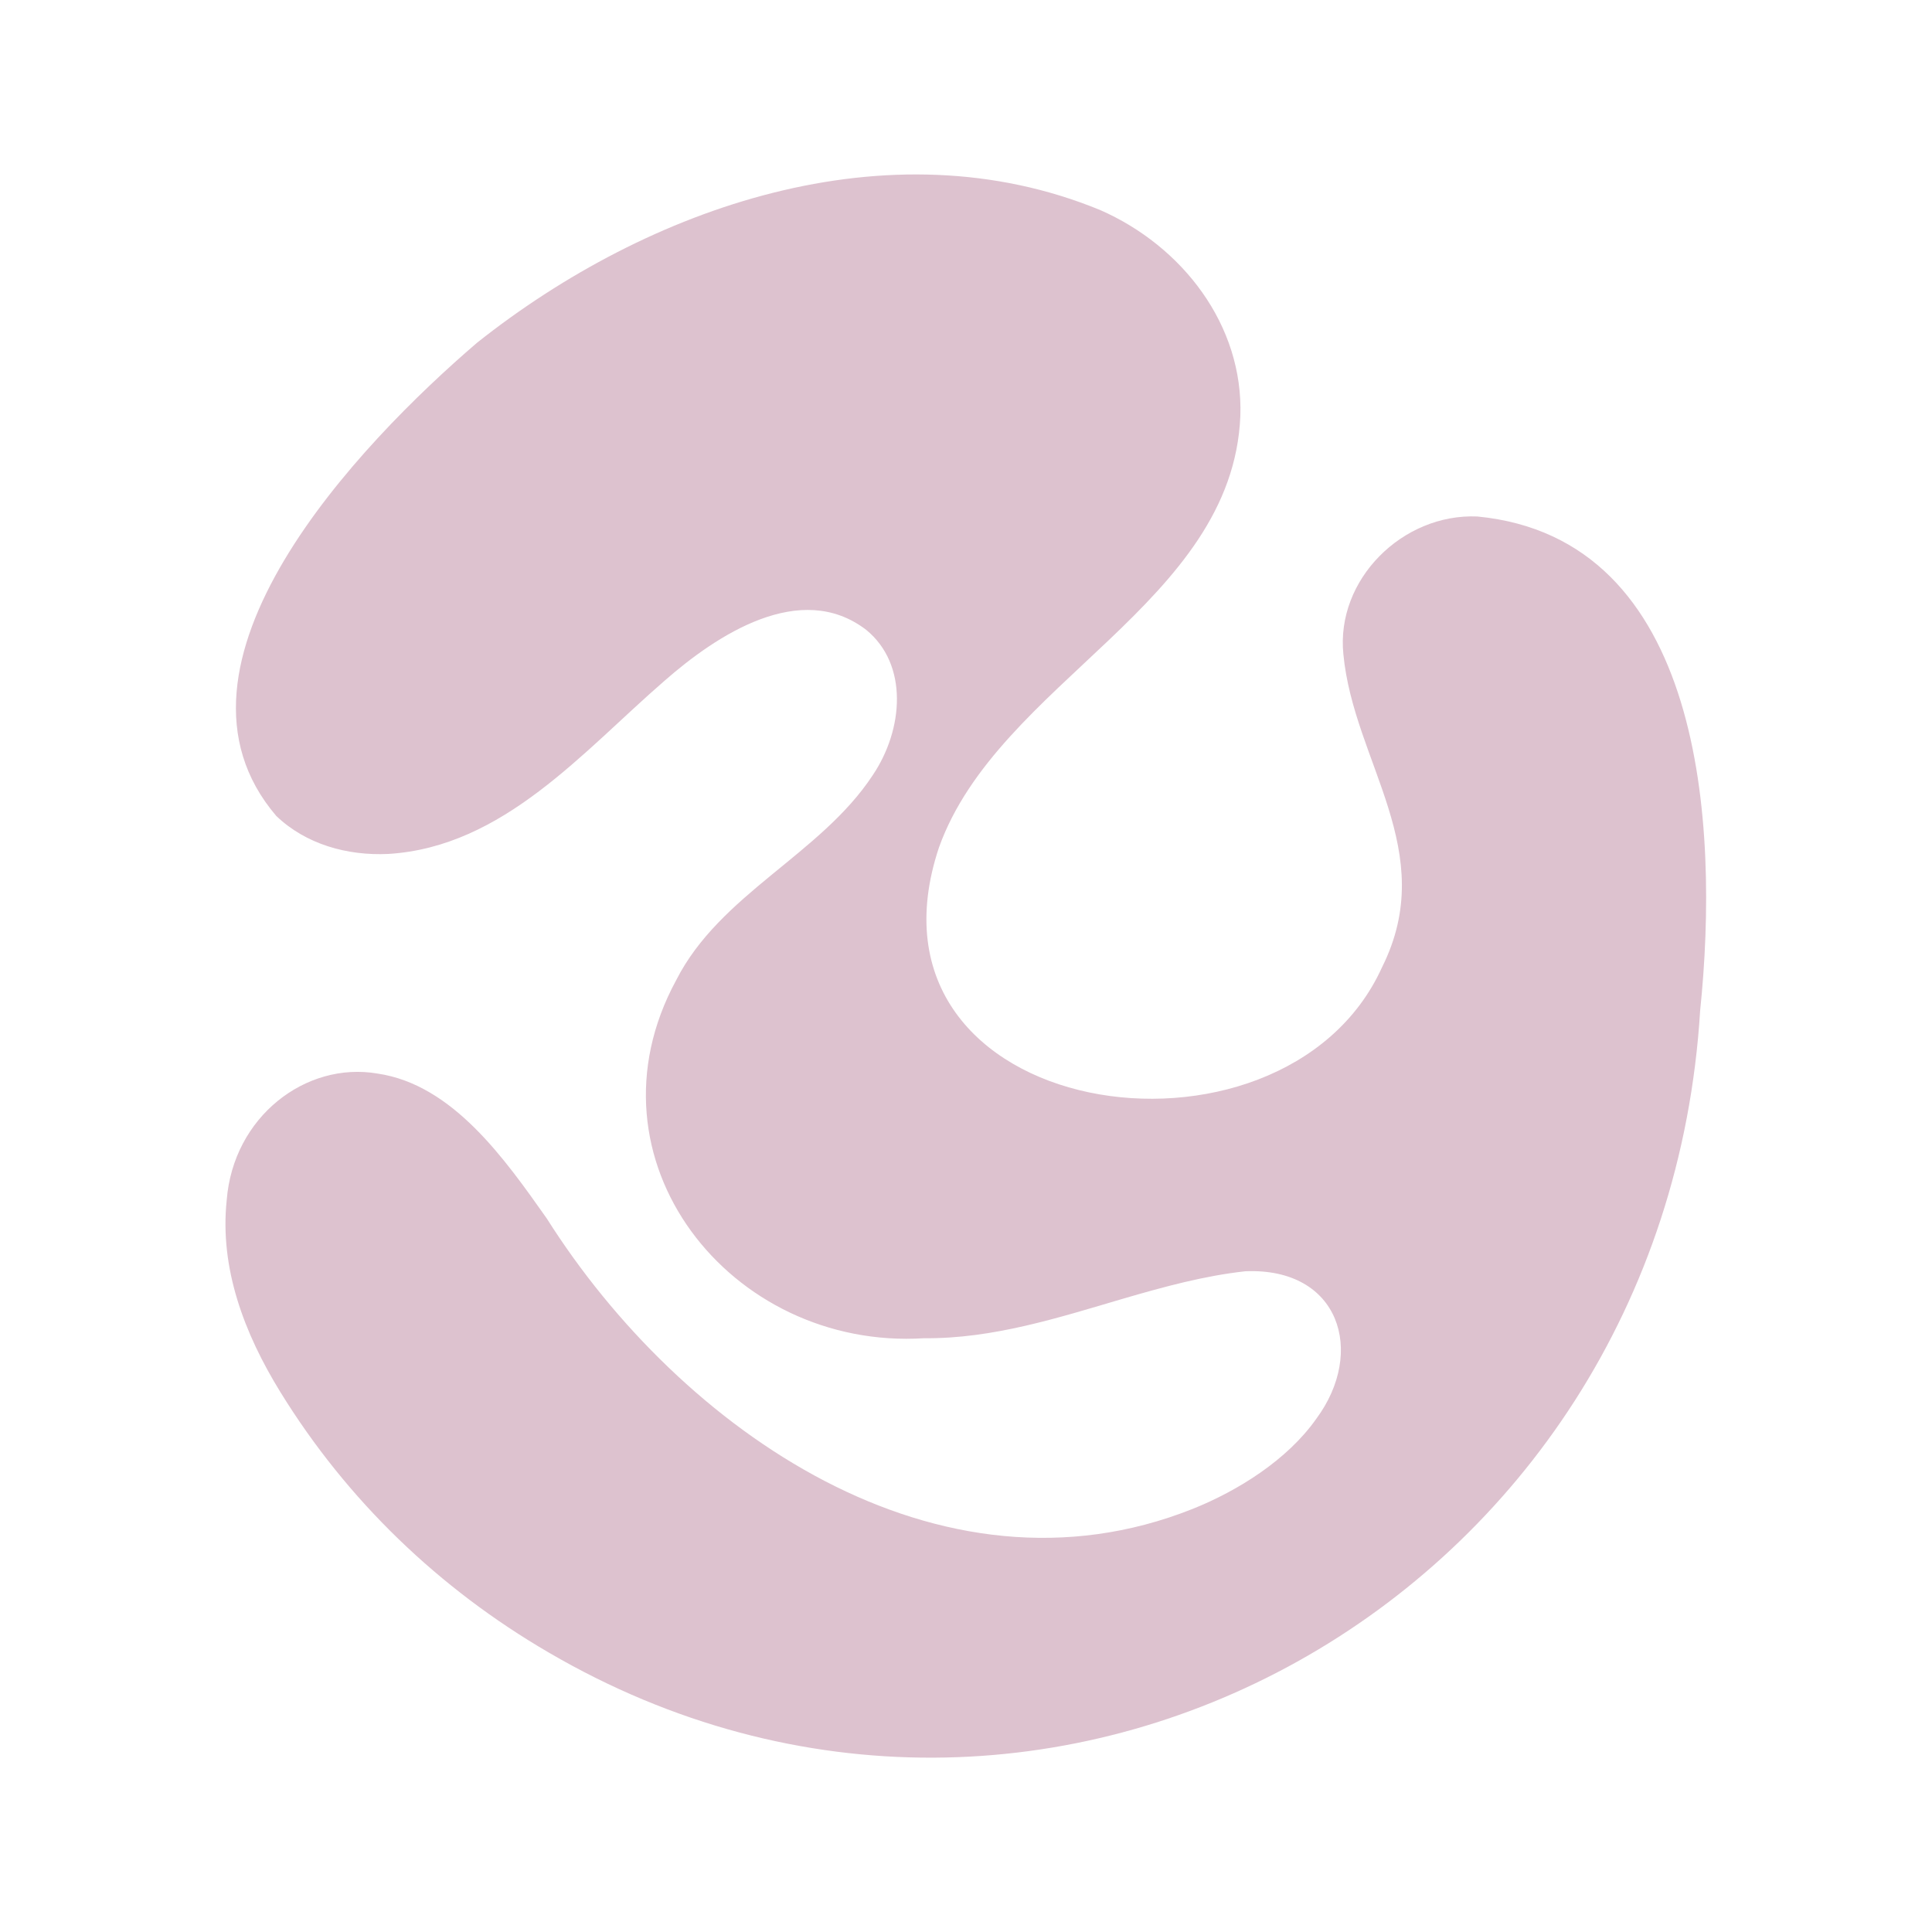 <svg viewBox="0 0 300 300" version="1.1" xmlns="http://www.w3.org/2000/svg" id="x">
  
  <defs>
    <style>
      .st0 {
        fill: #ddc2cf;
      }
    </style>
  </defs>
  <path d="M74.1,53.2c26.6-21.1,63.8-34.1,96.7-20.6,12.8,5.6,22.3,17.9,21.8,32-1.2,29.1-37.6,41.3-46.8,67-14.2,42.6,53.4,52.6,68.8,18.6,9-18-4.4-31.8-6-48.6-1.2-11.6,9.2-21.9,20.8-21.4,35.1,3.4,37.6,47.7,34.6,76.7-5.6,91.6-101.6,144.8-178.8,99.7-17-9.9-31.3-23.6-41.7-40.5-5.6-9.1-9.4-19.2-8.3-29.7,1-13,12.3-21.6,23.4-19.7,11.7,1.7,19.8,13.3,26.3,22.5,20.8,32.9,60.9,60.8,100.3,45.1,7-2.8,14.7-7.6,19.2-14,7.7-10.4,3.6-23.5-11-22.9-6.4.7-12.6,2.4-18.8,4.2-10.2,3-20.4,6.3-31.1,6.2-30.1,1.9-53.6-27.8-38.5-55.6,6.8-13.4,22.4-19.5,30.5-31.8,4.8-7.1,5.6-17.2-1-22.6-10.2-7.8-23.2.8-31.3,7.9-12.7,11-25,25.8-42.9,26.9-6.4.3-12.8-1.5-17.4-5.9-20.1-23.5,13-57.9,31.2-73.5Z" class="st0"></path>
</svg>